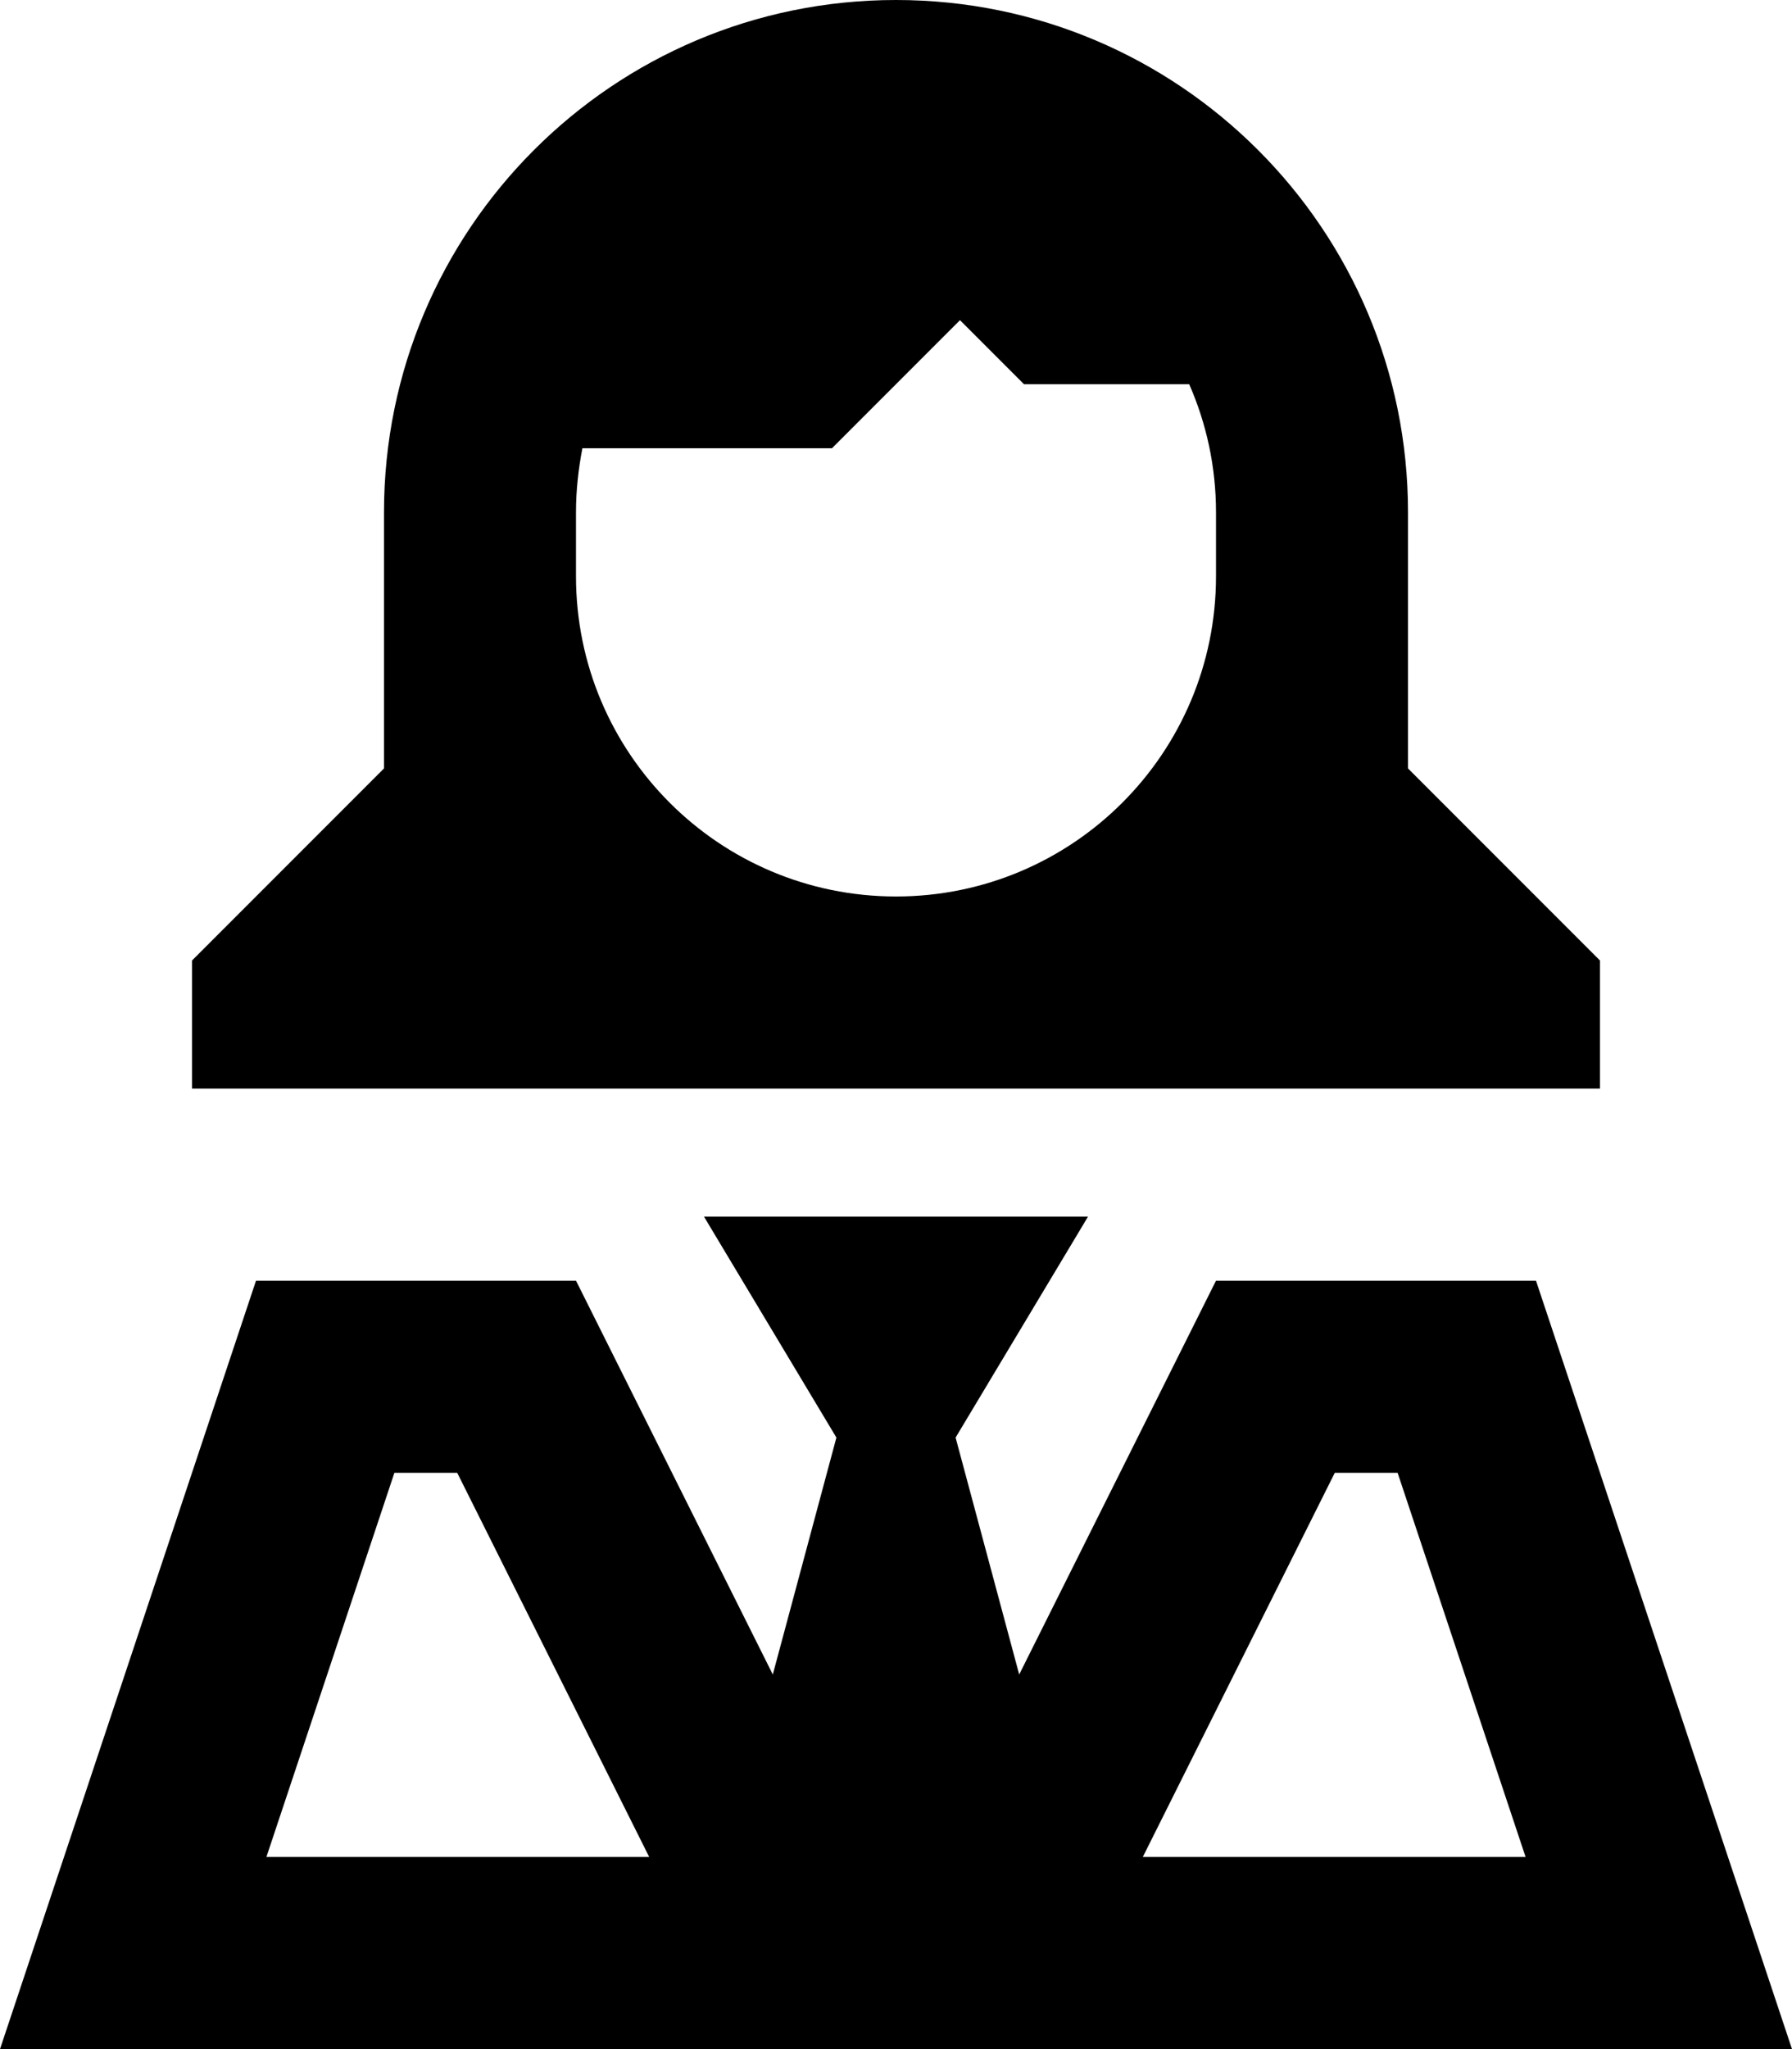 <svg xmlns="http://www.w3.org/2000/svg" viewBox="0 0 448 512"><!--! Font Awesome Pro 6.5.1 by @fontawesome - https://fontawesome.com License - https://fontawesome.com/license (Commercial License) Copyright 2023 Fonticons, Inc. --><path d="M304 144c0 44.2-35.8 80-80 80s-80-35.8-80-80V128c0-5.5 .6-10.8 1.6-16H208l32-32 16 16h41.3c4.3 9.8 6.7 20.6 6.7 32v16zM224 0C153.3 0 96 57.3 96 128v16 48L48 240v32H224 400V240l-48-48V144 128C352 57.3 294.7 0 224 0zM209.1 359.2l-15.9 59.2L144 320H64L16 464 0 512H50.6 168h18.3 75.3H280 397.4 448l-16-48L384 320H304l-49.2 98.4-15.9-59.2L272 304H224 176l33.1 55.2zM381.4 464H285.7l48-96h15.7l32 96zM114.3 368l48 96H66.6l32-96h15.7z"/></svg>